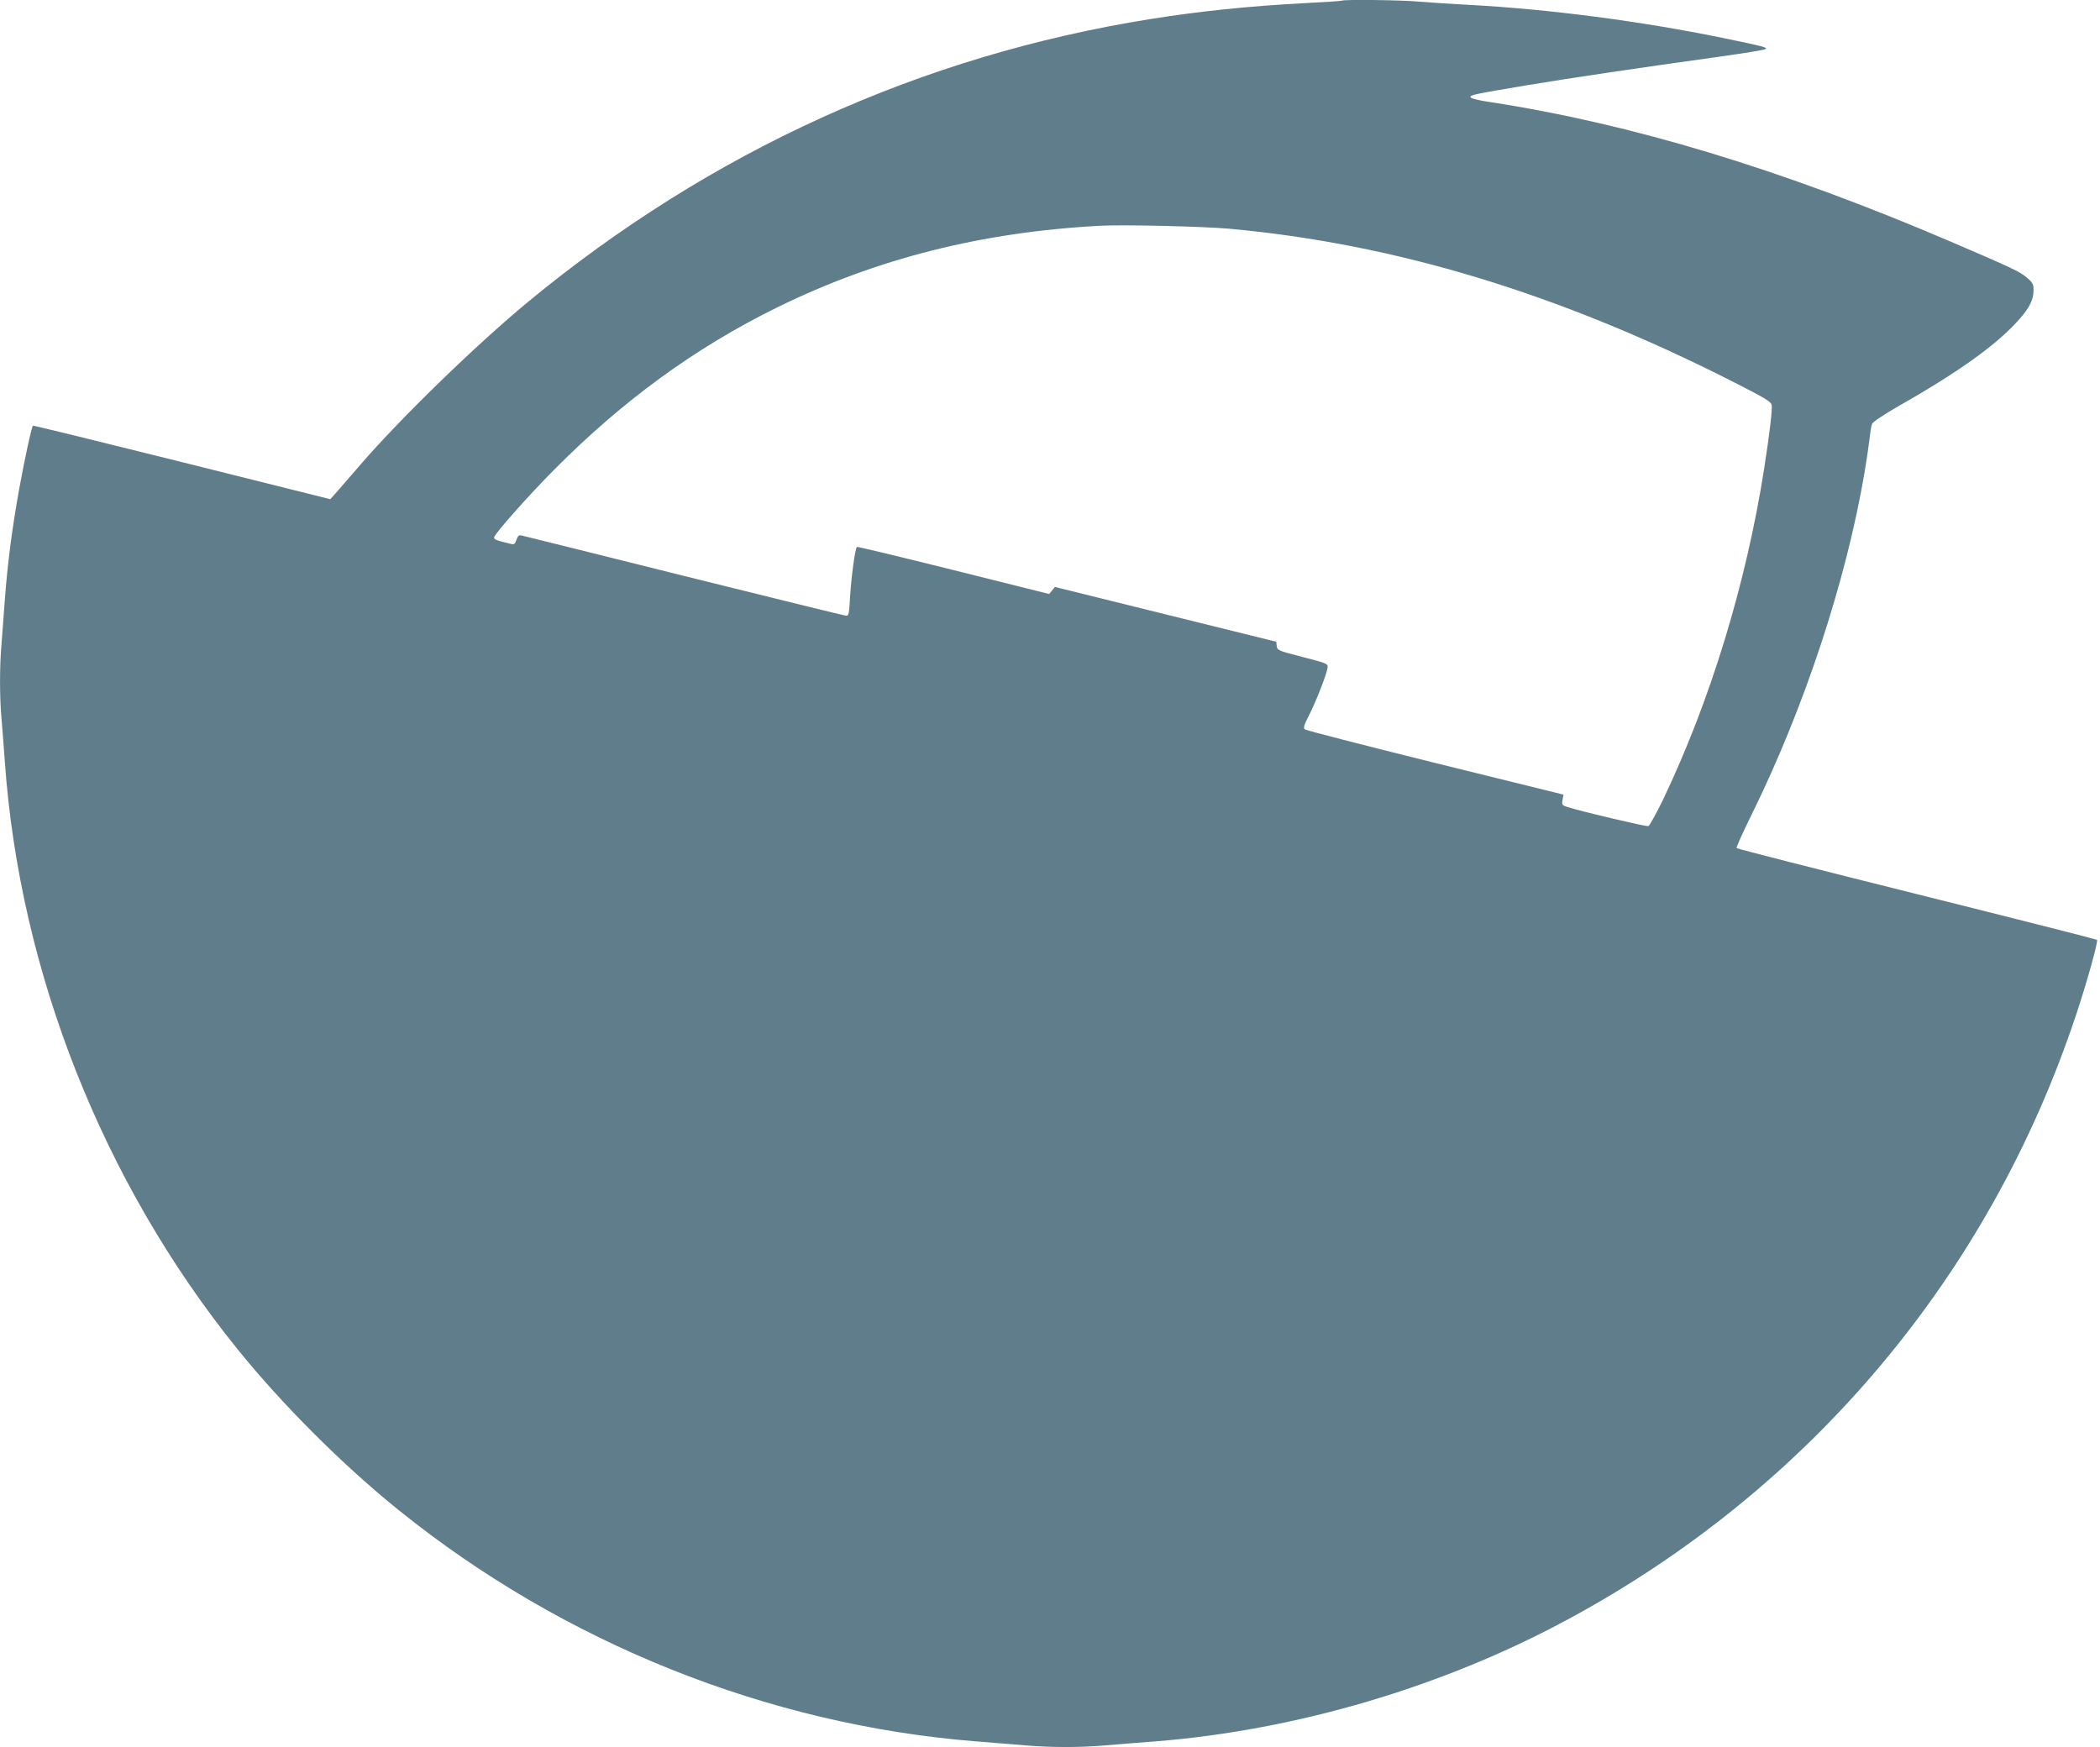 <?xml version="1.0" standalone="no"?>
<!DOCTYPE svg PUBLIC "-//W3C//DTD SVG 20010904//EN"
 "http://www.w3.org/TR/2001/REC-SVG-20010904/DTD/svg10.dtd">
<svg version="1.0" xmlns="http://www.w3.org/2000/svg"
 width="1280pt" height="1065pt" viewBox="0 0 1280 1065"
 preserveAspectRatio="xMidYMid meet">
<g transform="translate(0,1065) scale(0.1,-0.1)"
fill="#607d8b" stroke="none">
<path d="M8179 10646 c-2 -2 -103 -9 -224 -15 -341 -18 -642 -49 -942 -97
-1399 -223 -2680 -805 -3793 -1723 -315 -260 -777 -709 -1020 -990 -69 -80
-139 -160 -156 -180 l-31 -34 -904 226 c-497 124 -905 224 -908 222 -9 -9 -51
-205 -85 -391 -42 -234 -70 -449 -86 -664 -6 -85 -15 -205 -20 -266 -13 -141
-13 -340 0 -474 5 -58 14 -175 20 -260 92 -1279 597 -2556 1414 -3570 273
-339 647 -713 989 -988 1002 -807 2243 -1305 3512 -1407 105 -8 244 -20 310
-25 153 -13 328 -13 480 0 66 6 206 17 311 25 854 68 1747 331 2508 742 1476
795 2571 2097 3099 3683 68 203 137 453 129 461 -4 3 -499 129 -1100 279 -601
150 -1095 276 -1097 280 -3 5 39 98 93 207 319 648 573 1416 686 2078 14 83
28 179 32 215 4 36 10 74 14 85 5 13 64 52 146 100 383 217 620 387 754 541
61 69 84 117 85 173 0 39 -4 47 -40 78 -43 37 -85 57 -465 220 -1032 442
-1948 719 -2809 851 -64 9 -116 22 -118 29 -5 14 26 20 342 73 238 40 681 106
1179 175 143 20 266 40 275 45 19 10 -3 16 -259 69 -499 102 -1057 175 -1540
201 -113 6 -252 15 -310 20 -101 10 -462 14 -471 6z m-689 -1390 c1012 -92
2009 -394 3065 -929 208 -106 240 -125 244 -147 4 -30 -13 -173 -45 -380 -110
-706 -329 -1422 -619 -2028 -41 -83 -80 -155 -88 -158 -12 -4 -404 88 -495
117 -31 10 -33 14 -28 43 l6 32 -782 193 c-431 107 -789 199 -795 205 -10 9
-4 28 26 86 41 80 107 248 113 290 3 24 -1 26 -152 65 -149 38 -155 41 -158
67 l-3 26 -675 167 -674 167 -18 -22 -17 -21 -584 146 c-321 80 -586 144 -588
141 -11 -10 -34 -182 -41 -296 -7 -117 -8 -125 -27 -123 -11 1 -454 110 -985
242 -531 133 -975 243 -988 246 -19 5 -25 0 -34 -25 -9 -27 -14 -31 -37 -25
-87 21 -102 27 -99 40 5 24 213 258 366 412 420 423 861 744 1357 988 608 299
1251 461 1975 499 146 7 617 -4 780 -18z"/>
</g>
</svg>
